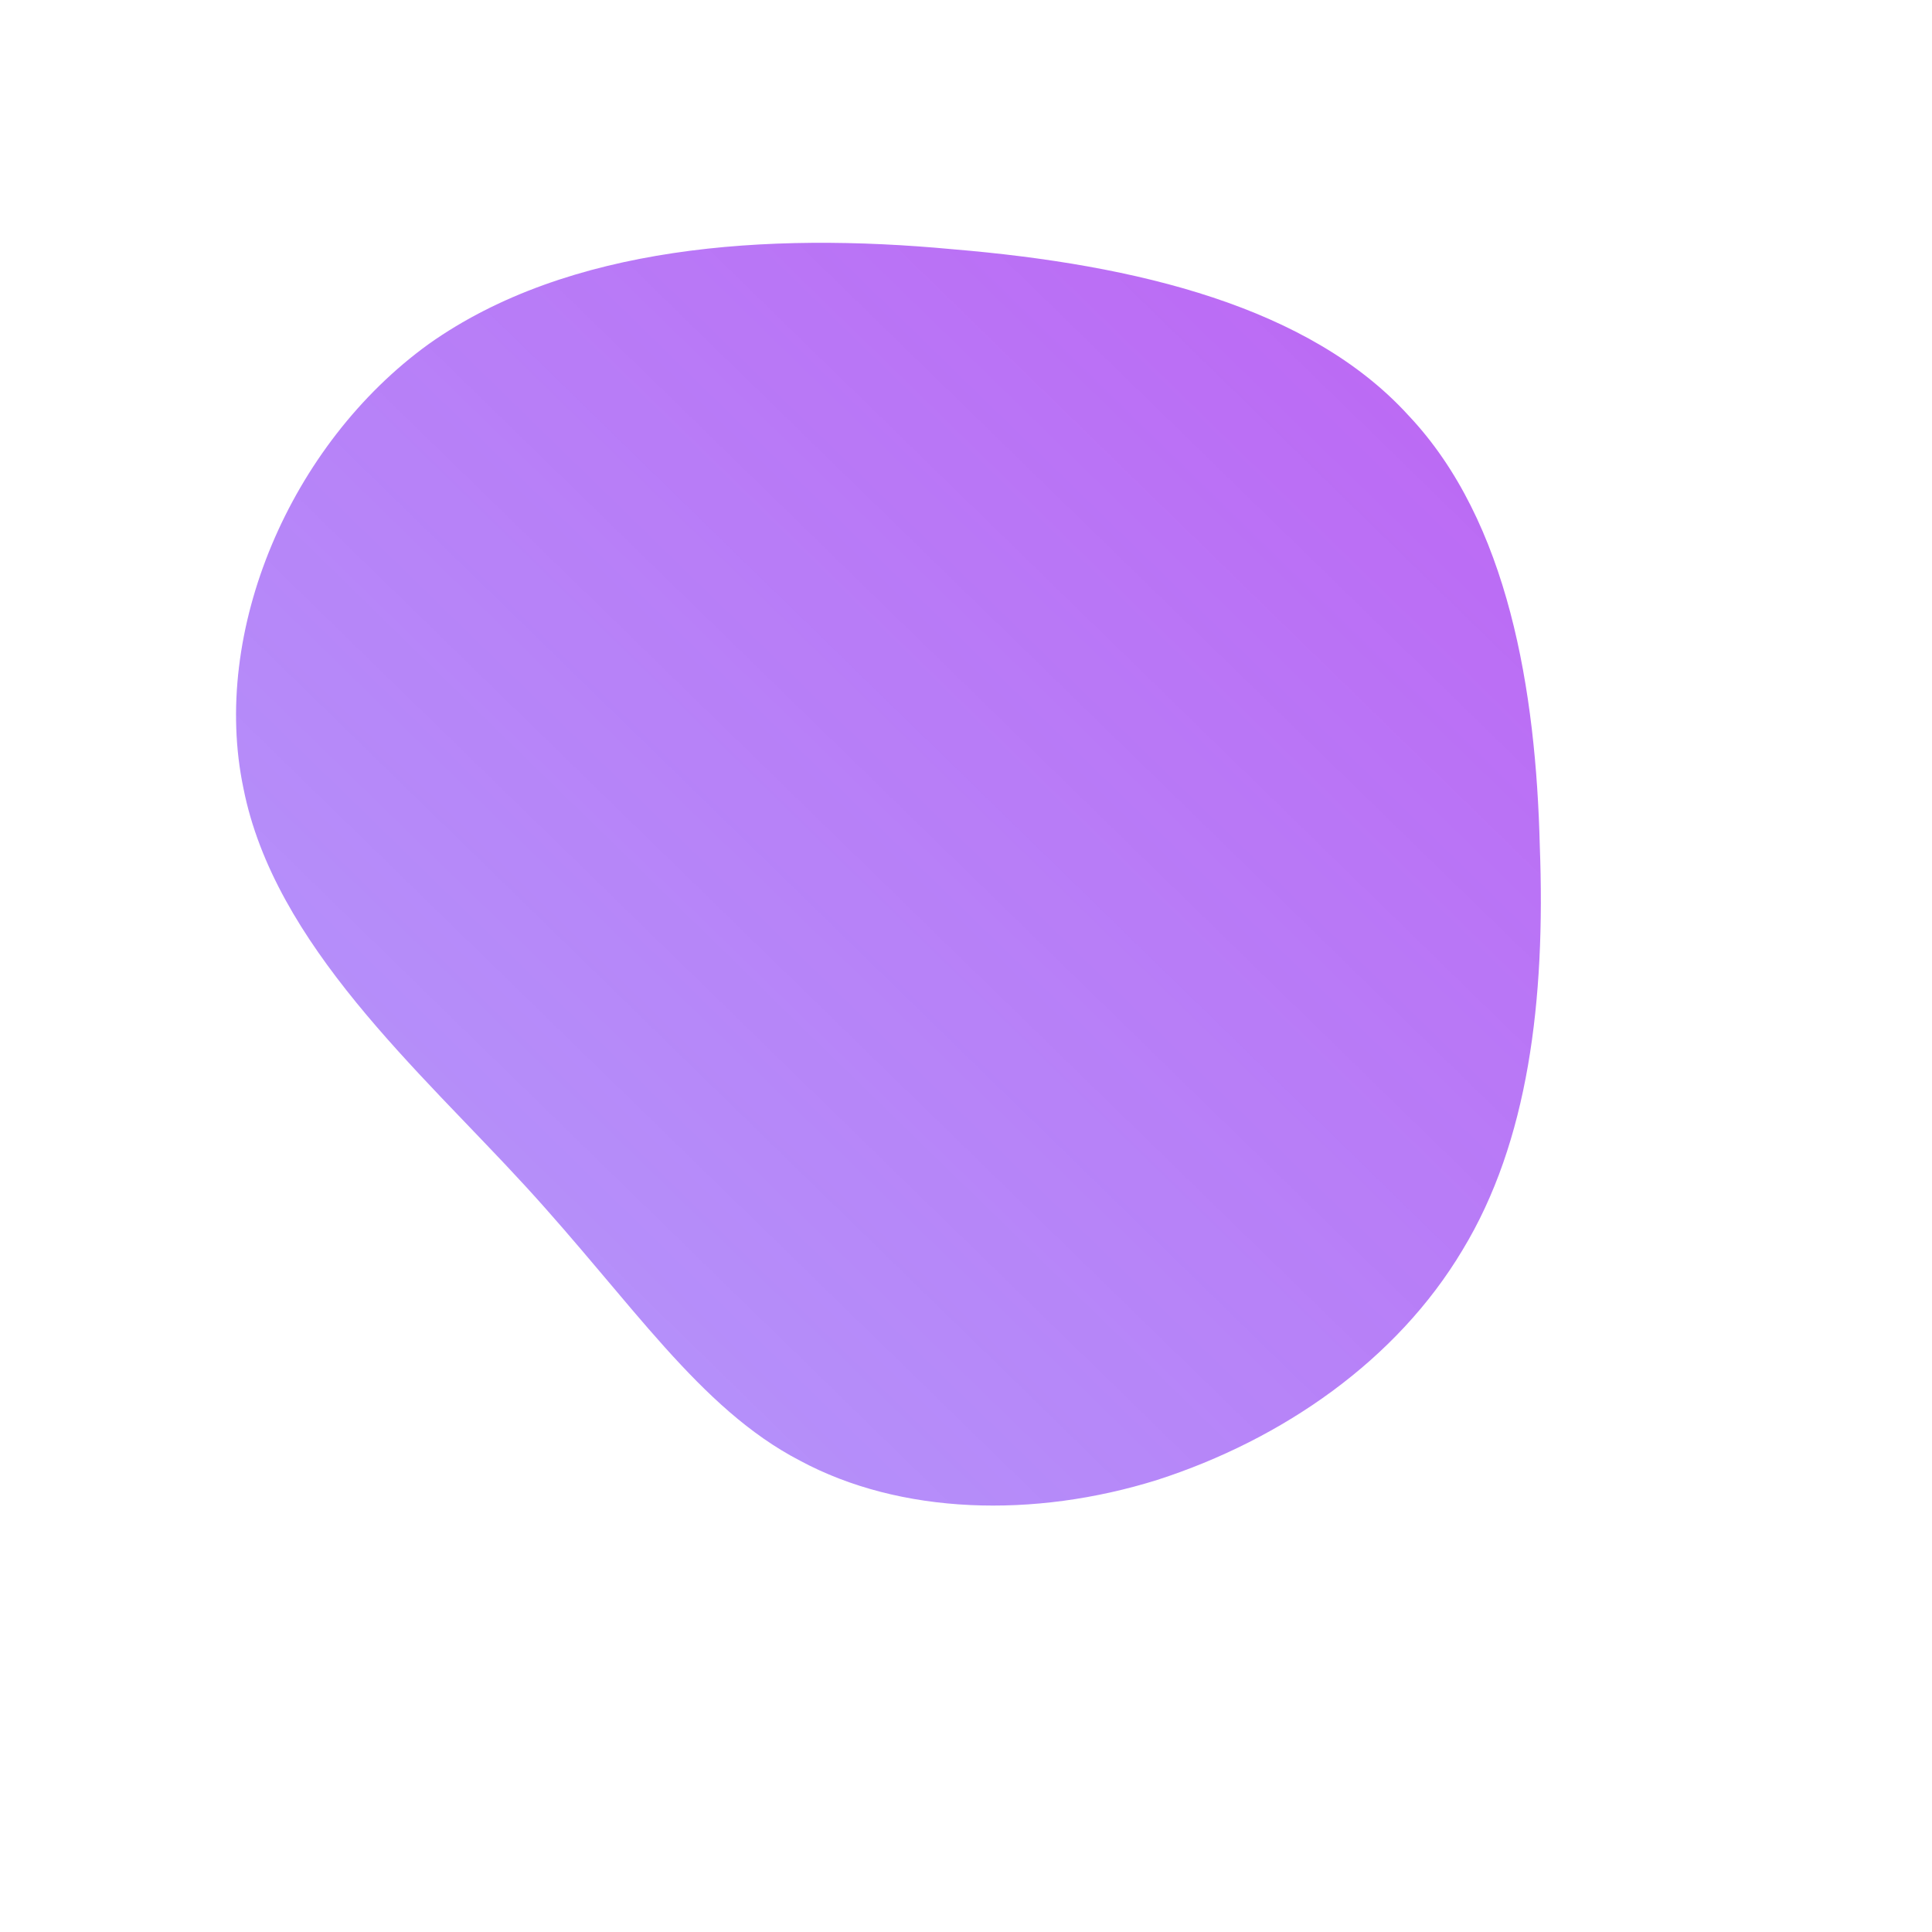 <!--?xml version="1.0" standalone="no"?-->
              <svg id="sw-js-blob-svg" viewBox="0 0 100 100" xmlns="http://www.w3.org/2000/svg" version="1.1">
                    <defs> 
                        <linearGradient id="sw-gradient" x1="0" x2="1" y1="1" y2="0">
                            <stop id="stop1" stop-color="rgba(103.897, 55, 248, 0.5)" offset="0%"></stop>
                            <stop id="stop2" stop-color="rgba(147.553, 0, 235.718, 0.61)" offset="100%"></stop>
                        </linearGradient>
                    </defs>
                <path fill="url(#sw-gradient)" d="M22.9,-28.5C28.1,-23,29.5,-14.2,29.7,-6.2C30,1.8,29.1,9.1,25.7,14.7C22.3,20.4,16.4,24.5,9.9,26.6C3.5,28.6,-3.4,28.4,-8.6,25.6C-13.8,22.9,-17.3,17.4,-22.8,11.4C-28.3,5.4,-35.8,-1.1,-37.4,-9.2C-39.1,-17.3,-35,-27,-27.8,-32.2C-20.6,-37.3,-10.3,-38,-0.7,-37.1C8.9,-36.3,17.8,-34.1,22.9,-28.5Z" width="100%" height="100%" transform="translate(50 50)" stroke-width="0" style="transition: all 0.3s ease 0s;"></path>
              </svg>